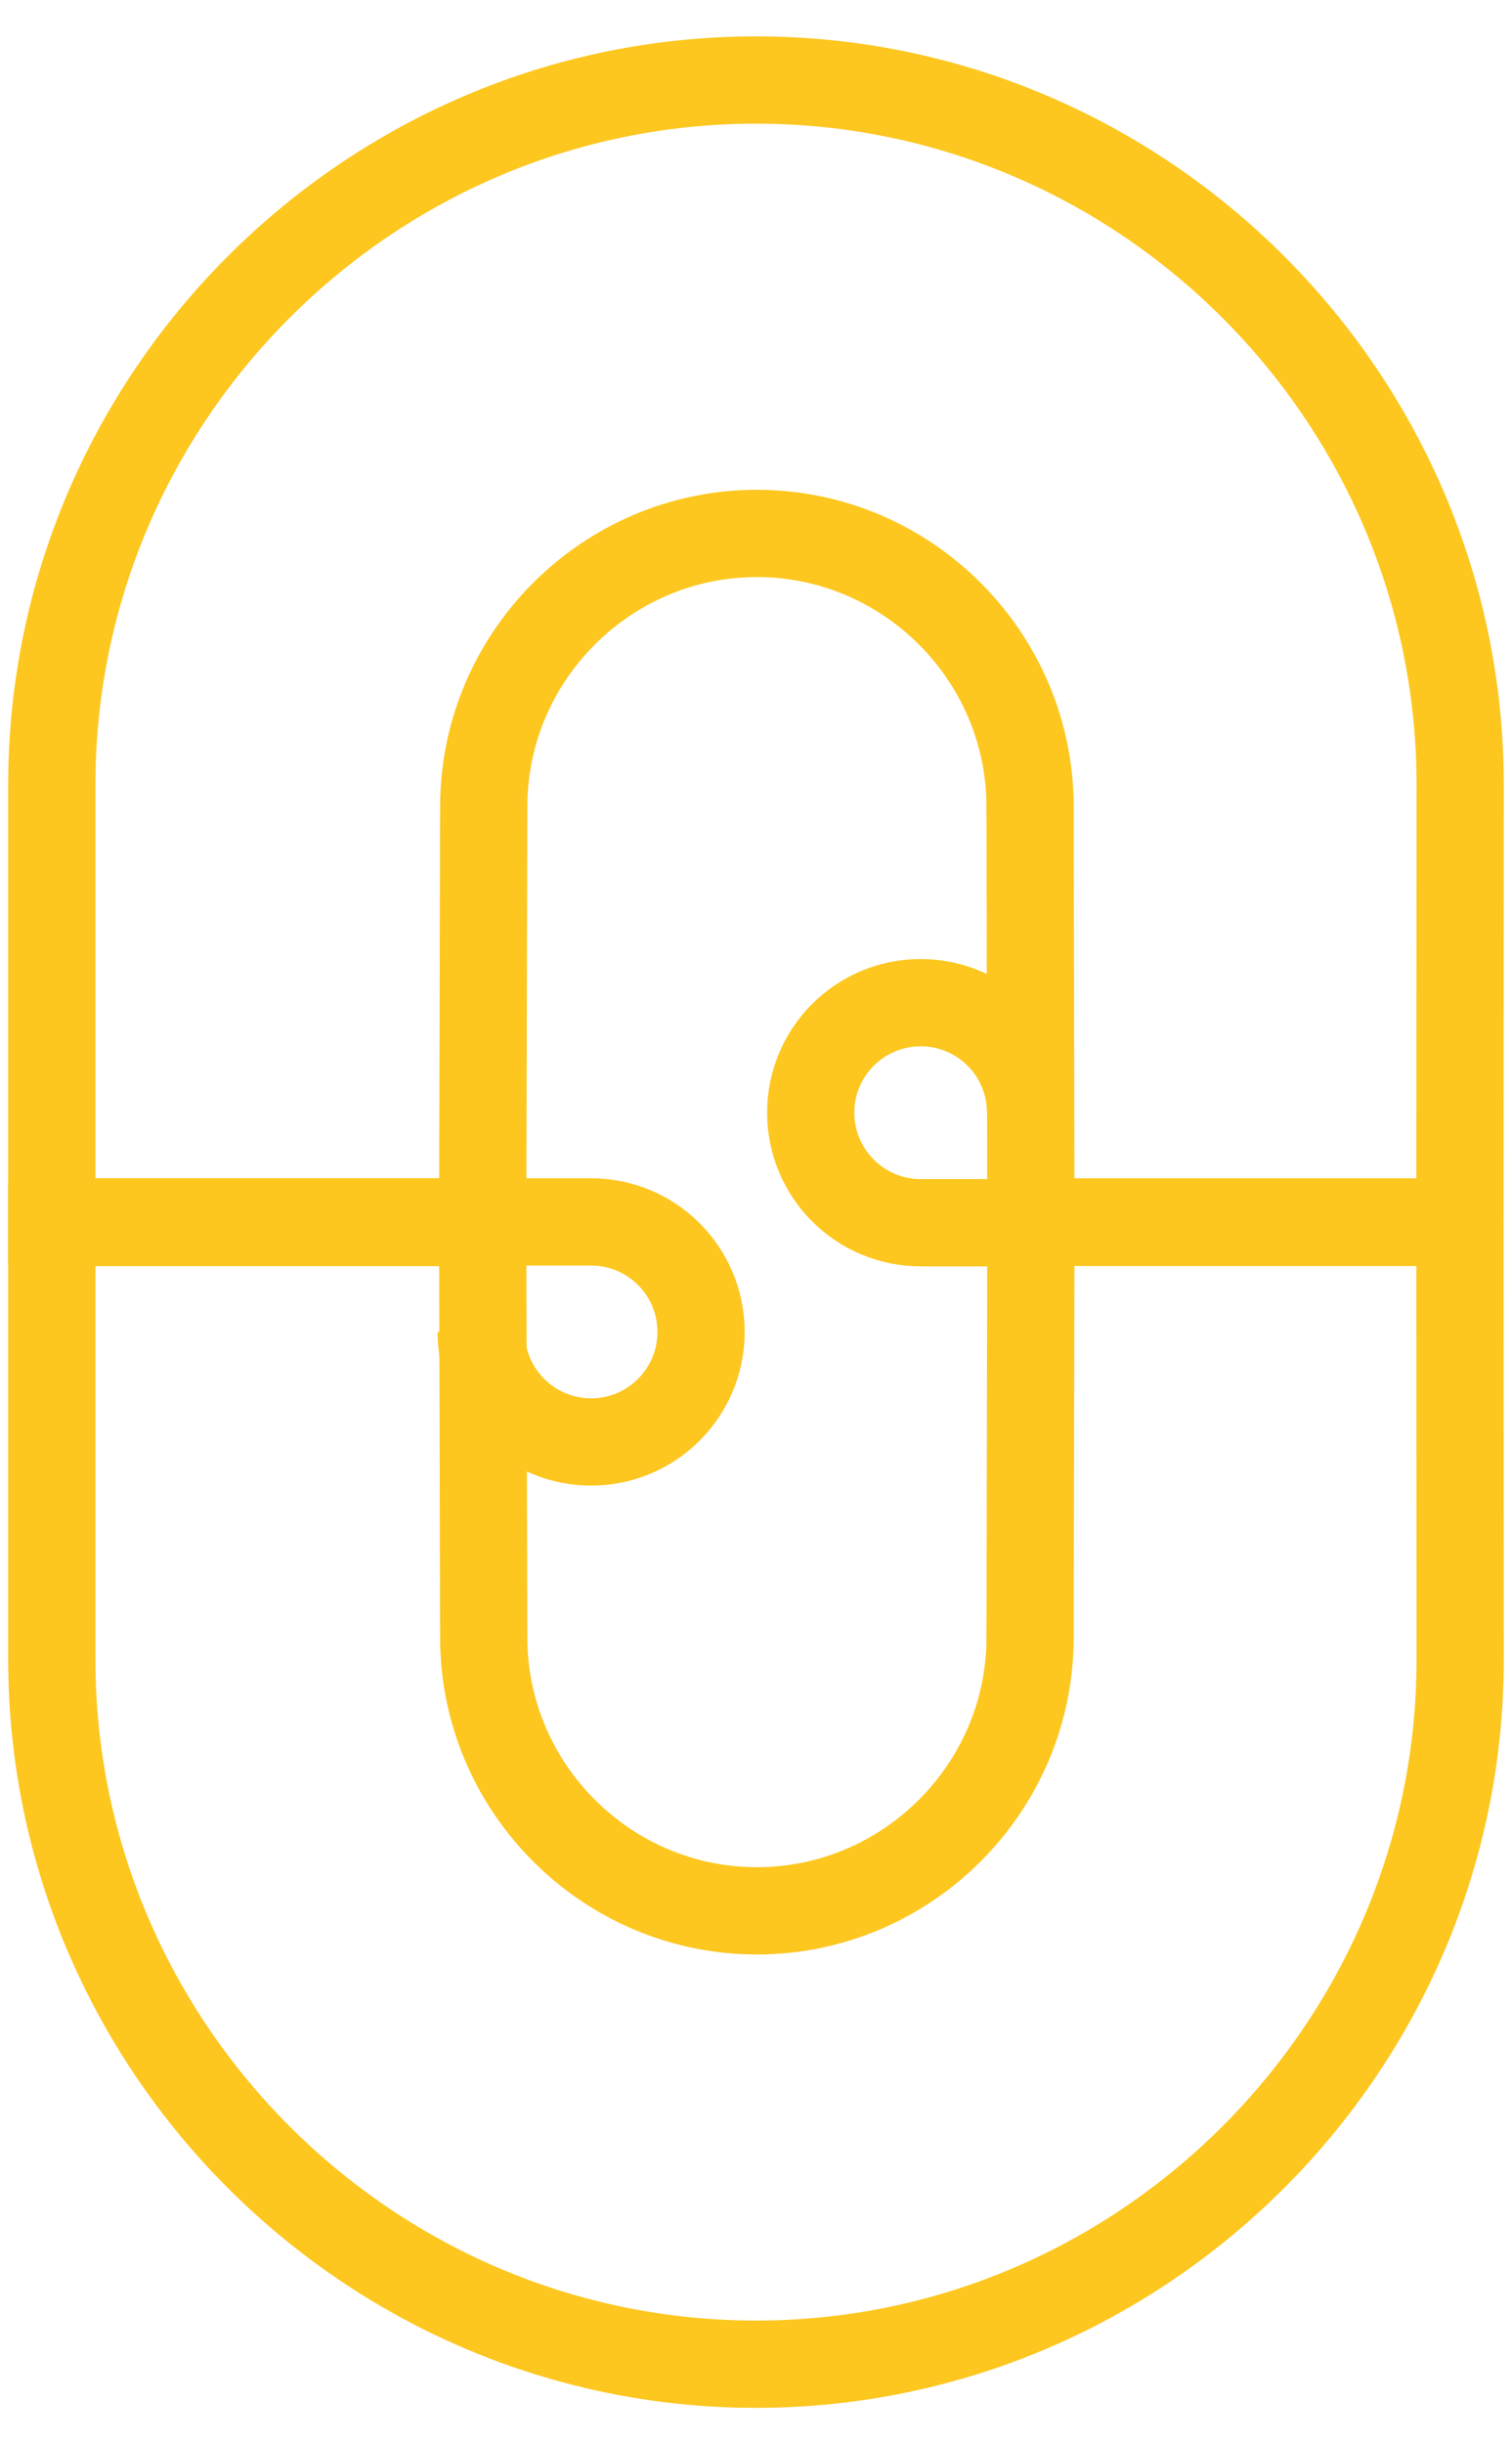 <svg xmlns="http://www.w3.org/2000/svg" fill="none" viewBox="0 0 26 42" height="42" width="26">
<g id="thumbs / products/insigne">
<path stroke-width="1.5" stroke="#FDC720" d="M8.293 20.996H10.165C11.209 20.996 12.055 21.843 12.055 22.887C12.055 23.931 11.209 24.777 10.165 24.777C9.12 24.777 8.274 23.931 8.274 22.887" id="Vector"></path>
<path stroke-width="1.5" stroke="#FDC720" d="M17.703 21.01H15.832C14.787 21.01 13.941 20.163 13.941 19.119C13.941 18.075 14.787 17.229 15.832 17.229C16.876 17.229 17.722 18.075 17.722 19.119" id="Vector_2"></path>
<path stroke-width="1.5" stroke="#FDC720" d="M25.105 20.996H17.727L17.713 13.863C17.713 11.28 15.599 9.166 13.015 9.166C10.431 9.166 8.318 11.28 8.318 13.863L8.3 20.994H0.891V13.484C0.891 6.825 6.341 1.375 13 1.375C19.659 1.375 25.109 6.825 25.109 13.483L25.105 20.996Z" id="Vector_3"></path>
<path stroke-width="1.5" stroke="#FDC720" d="M25.105 21.004H17.727L17.713 28.137C17.713 30.72 15.599 32.834 13.015 32.834C10.431 32.834 8.318 30.72 8.318 28.137L8.3 21.006H0.891V28.516C0.891 35.174 6.341 40.624 13 40.624C19.659 40.624 25.109 35.174 25.109 28.516L25.105 21.003V21.004Z" id="Vector_4"></path>
</g>
</svg>
